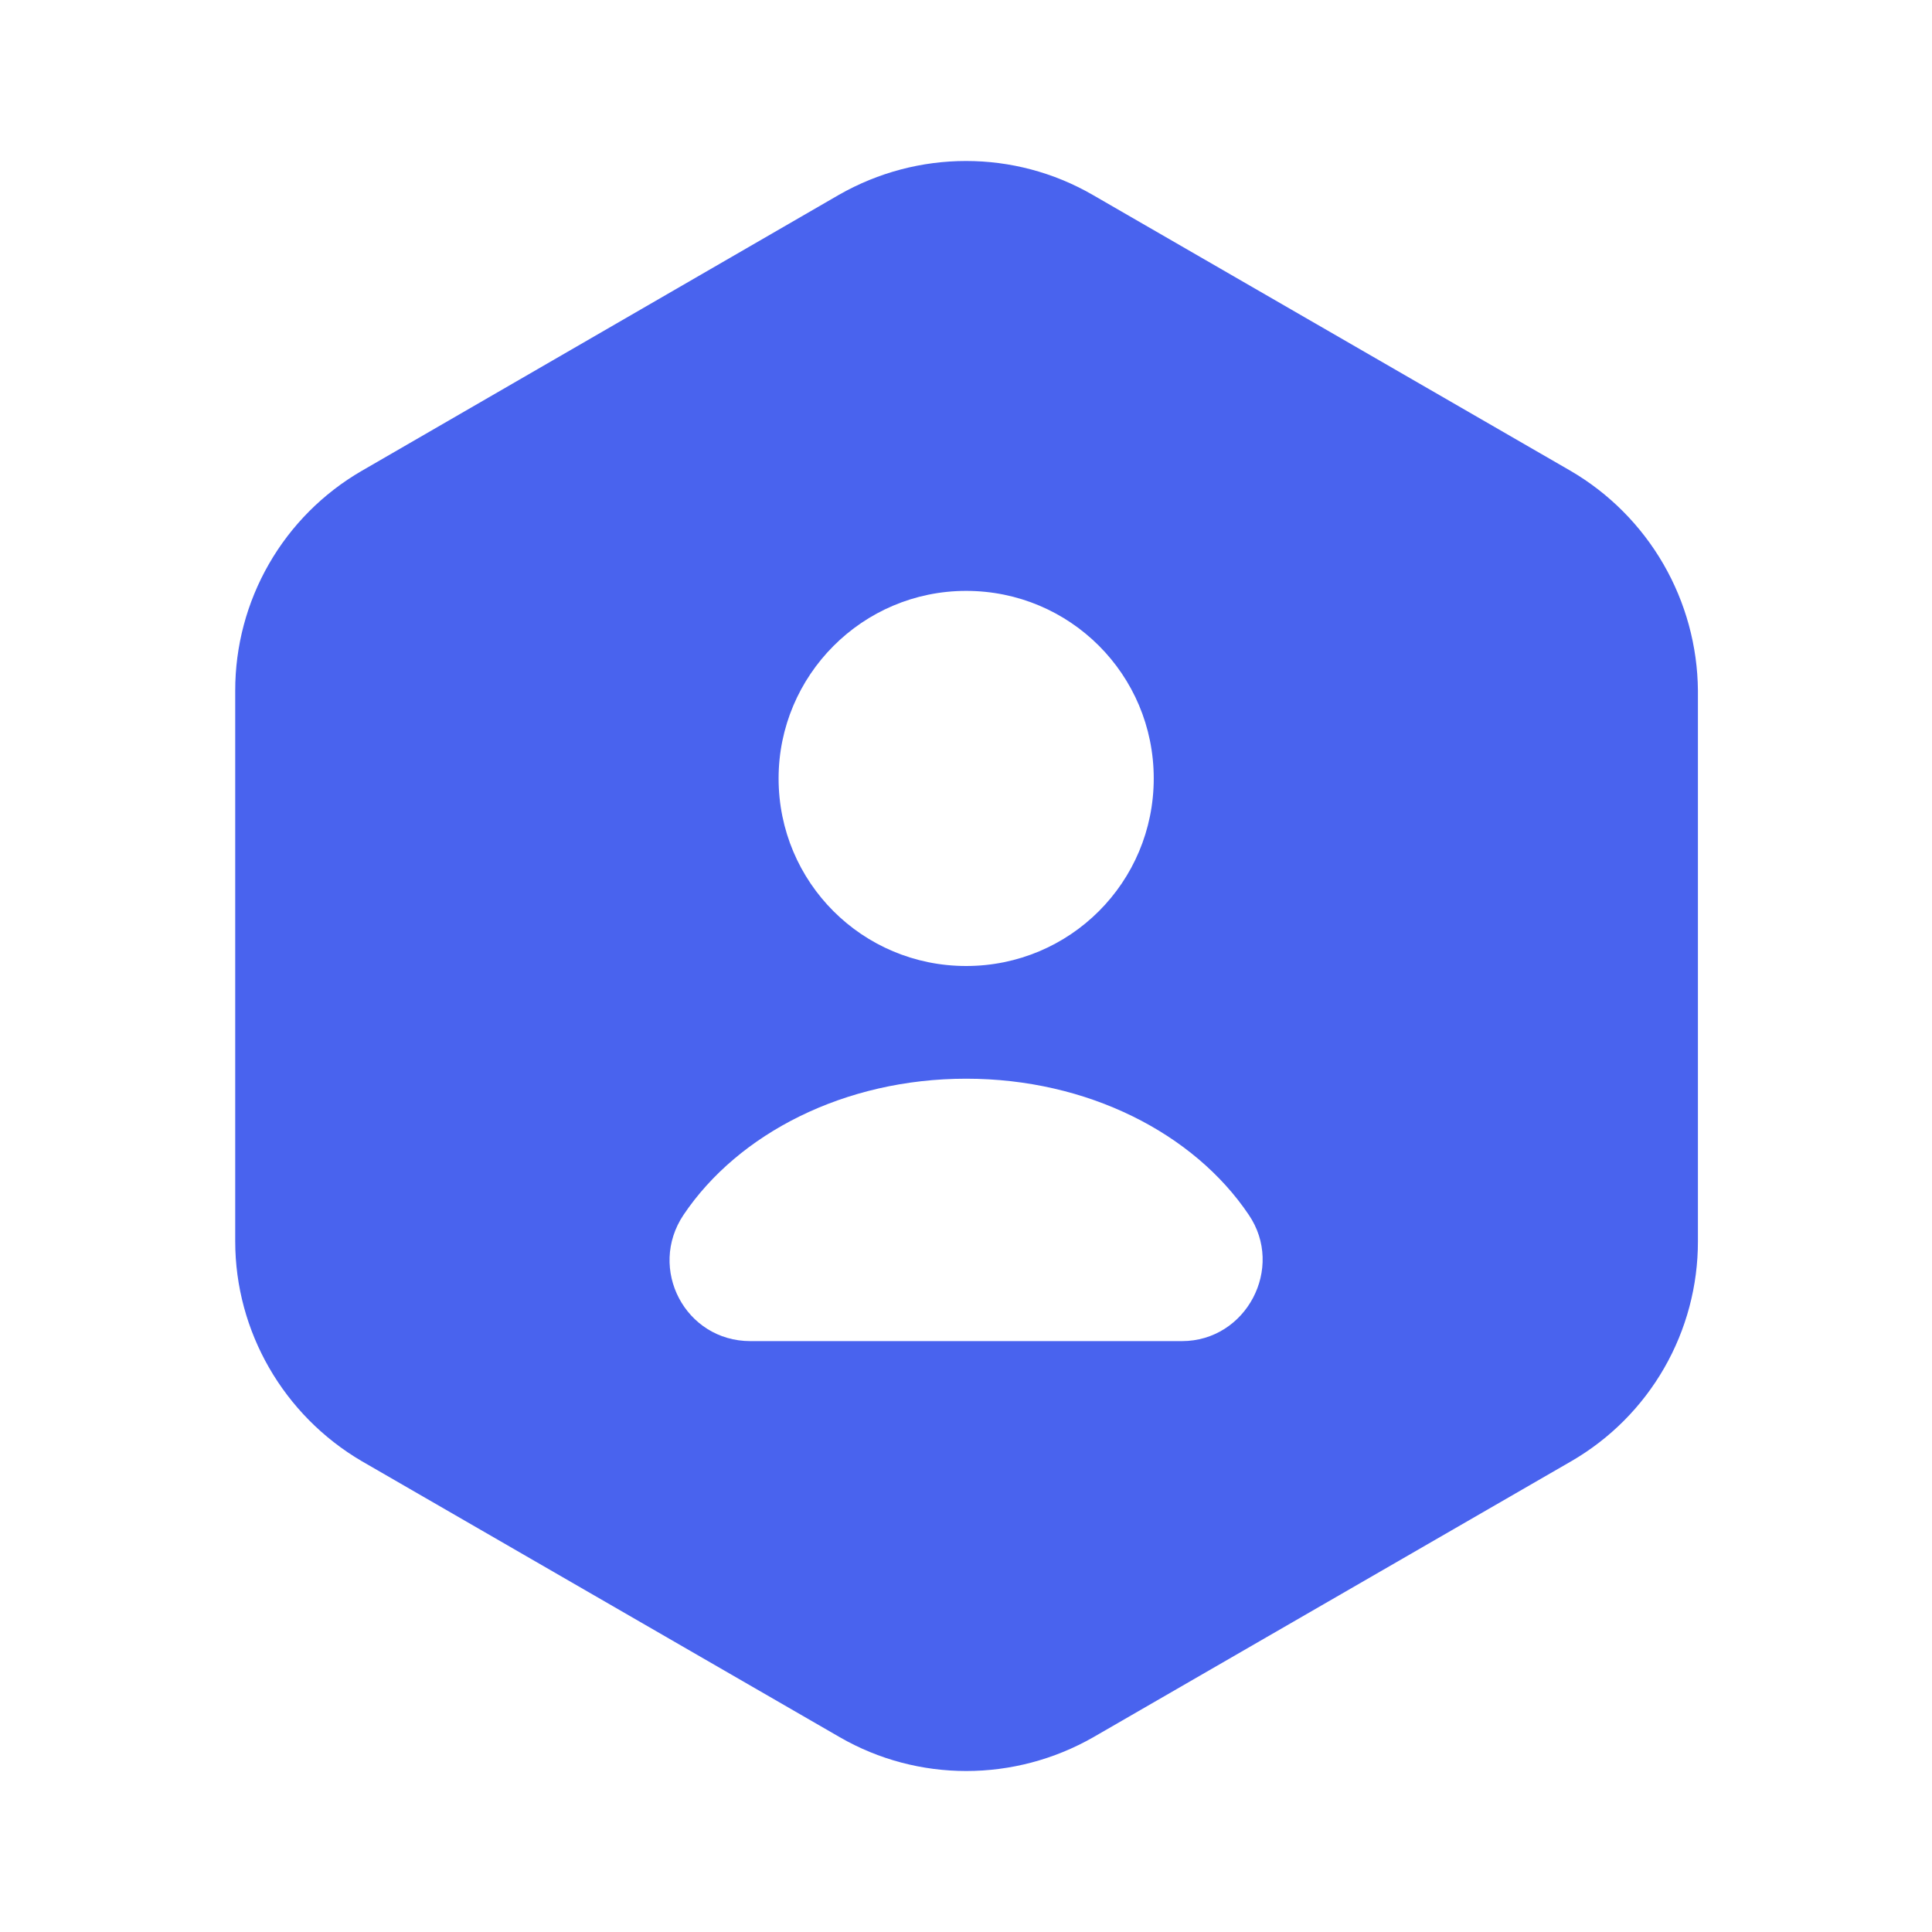 <?xml version="1.0" encoding="UTF-8"?> <svg xmlns="http://www.w3.org/2000/svg" width="75" height="75" viewBox="0 0 75 75" fill="none"> <path d="M60.975 18.281L42.413 7.562C39.381 5.812 35.631 5.812 32.569 7.562L14.038 18.281C12.543 19.148 11.303 20.392 10.442 21.89C9.581 23.387 9.129 25.085 9.131 26.812V48.188C9.131 51.688 11.006 54.938 14.038 56.719L32.6 67.438C35.631 69.188 39.381 69.188 42.444 67.438L61.006 56.719C62.501 55.852 63.741 54.608 64.602 53.11C65.463 51.613 65.915 49.915 65.913 48.188V26.812C65.899 25.085 65.437 23.39 64.571 21.894C63.706 20.399 62.467 19.154 60.975 18.281V18.281ZM37.506 22.938C41.538 22.938 44.788 26.188 44.788 30.219C44.788 34.25 41.538 37.5 37.506 37.5C33.475 37.5 30.225 34.25 30.225 30.219C30.225 26.219 33.475 22.938 37.506 22.938ZM45.881 52.062H29.131C26.6 52.062 25.131 49.25 26.538 47.156C28.663 44 32.788 41.875 37.506 41.875C42.225 41.875 46.35 44 48.475 47.156C49.881 49.219 48.381 52.062 45.881 52.062V52.062Z" fill="#4963EE"></path> </svg> 